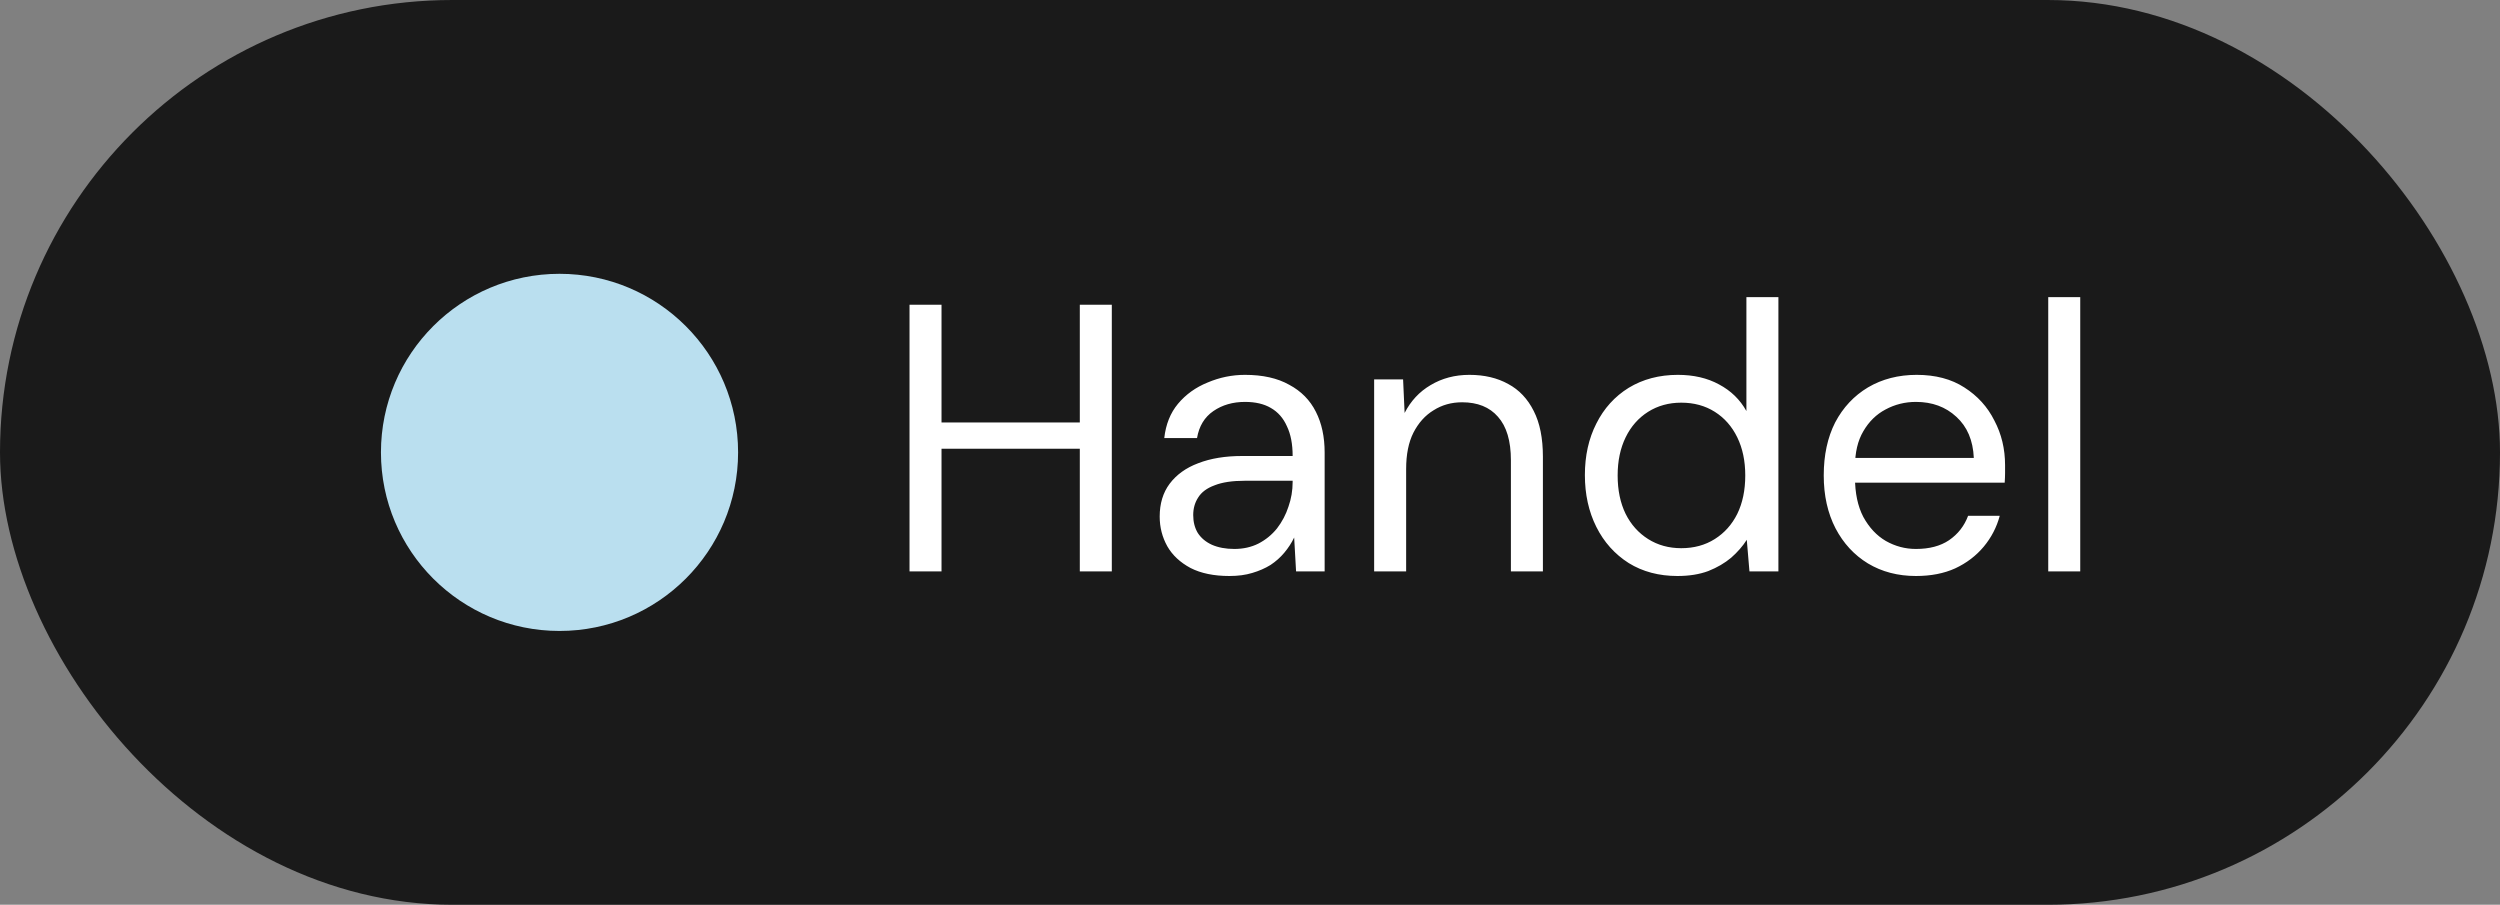 <svg width="105" height="38" viewBox="0 0 105 38" fill="none" xmlns="http://www.w3.org/2000/svg">
<rect x="0" y="0" width="105" height="38" fill="#808080" stroke="none"/>
<rect width="105" height="38" rx="19" fill="#1A1A1A"/>
<circle cx="23.5" cy="19" r="7.5" fill="#BADFEF"/>
<path d="M45.352 24V12.8H46.696V24H45.352ZM38.2 24V12.8H39.544V24H38.2ZM39.288 18.848V17.744H45.688V18.848H39.288ZM51.635 24.192C50.984 24.192 50.44 24.08 50.003 23.856C49.565 23.621 49.24 23.317 49.027 22.944C48.813 22.56 48.707 22.144 48.707 21.696C48.707 21.152 48.845 20.693 49.123 20.32C49.411 19.936 49.811 19.648 50.323 19.456C50.845 19.253 51.459 19.152 52.163 19.152H54.291C54.291 18.651 54.211 18.235 54.051 17.904C53.901 17.563 53.677 17.307 53.379 17.136C53.091 16.965 52.728 16.88 52.291 16.88C51.779 16.88 51.336 17.008 50.963 17.264C50.589 17.52 50.36 17.899 50.275 18.4H48.899C48.963 17.824 49.155 17.344 49.475 16.96C49.805 16.565 50.221 16.267 50.723 16.064C51.224 15.851 51.747 15.744 52.291 15.744C53.037 15.744 53.656 15.883 54.147 16.16C54.648 16.427 55.021 16.805 55.267 17.296C55.512 17.776 55.635 18.347 55.635 19.008V24H54.435L54.355 22.576C54.248 22.8 54.109 23.013 53.939 23.216C53.779 23.408 53.587 23.579 53.363 23.728C53.139 23.867 52.883 23.979 52.595 24.064C52.317 24.149 51.997 24.192 51.635 24.192ZM51.843 23.056C52.216 23.056 52.552 22.981 52.851 22.832C53.16 22.672 53.421 22.459 53.635 22.192C53.848 21.915 54.008 21.611 54.115 21.28C54.232 20.949 54.291 20.603 54.291 20.24V20.192H52.275C51.752 20.192 51.331 20.256 51.011 20.384C50.691 20.501 50.461 20.672 50.323 20.896C50.184 21.109 50.115 21.355 50.115 21.632C50.115 21.92 50.179 22.171 50.307 22.384C50.445 22.597 50.643 22.763 50.899 22.88C51.165 22.997 51.48 23.056 51.843 23.056ZM57.714 24V15.936H58.93L58.994 17.344C59.25 16.843 59.612 16.453 60.082 16.176C60.562 15.888 61.106 15.744 61.714 15.744C62.343 15.744 62.887 15.872 63.346 16.128C63.804 16.373 64.162 16.752 64.418 17.264C64.674 17.765 64.802 18.405 64.802 19.184V24H63.458V19.328C63.458 18.517 63.276 17.909 62.914 17.504C62.562 17.099 62.06 16.896 61.41 16.896C60.962 16.896 60.562 17.008 60.21 17.232C59.858 17.445 59.575 17.76 59.362 18.176C59.159 18.581 59.058 19.088 59.058 19.696V24H57.714ZM70.453 24.192C69.675 24.192 68.992 24.011 68.405 23.648C67.819 23.275 67.365 22.768 67.045 22.128C66.725 21.488 66.565 20.763 66.565 19.952C66.565 19.141 66.725 18.421 67.045 17.792C67.365 17.152 67.819 16.651 68.405 16.288C69.003 15.925 69.691 15.744 70.469 15.744C71.131 15.744 71.707 15.877 72.197 16.144C72.699 16.411 73.083 16.784 73.349 17.264V12.48H74.693V24H73.477L73.365 22.672C73.195 22.939 72.976 23.189 72.709 23.424C72.443 23.648 72.123 23.835 71.749 23.984C71.376 24.123 70.944 24.192 70.453 24.192ZM70.613 23.024C71.147 23.024 71.616 22.896 72.021 22.64C72.427 22.384 72.741 22.032 72.965 21.584C73.189 21.125 73.301 20.587 73.301 19.968C73.301 19.36 73.189 18.827 72.965 18.368C72.741 17.909 72.427 17.552 72.021 17.296C71.616 17.04 71.147 16.912 70.613 16.912C70.091 16.912 69.627 17.04 69.221 17.296C68.816 17.552 68.501 17.909 68.277 18.368C68.053 18.827 67.941 19.36 67.941 19.968C67.941 20.587 68.053 21.125 68.277 21.584C68.501 22.032 68.816 22.384 69.221 22.64C69.627 22.896 70.091 23.024 70.613 23.024ZM80.469 24.192C79.711 24.192 79.039 24.016 78.453 23.664C77.876 23.312 77.423 22.821 77.093 22.192C76.762 21.552 76.597 20.811 76.597 19.968C76.597 19.115 76.757 18.373 77.076 17.744C77.407 17.115 77.866 16.624 78.453 16.272C79.05 15.92 79.733 15.744 80.501 15.744C81.29 15.744 81.957 15.92 82.501 16.272C83.055 16.624 83.477 17.088 83.764 17.664C84.063 18.229 84.213 18.853 84.213 19.536C84.213 19.643 84.213 19.755 84.213 19.872C84.213 19.989 84.207 20.123 84.197 20.272H77.605V19.232H82.9C82.868 18.496 82.623 17.92 82.165 17.504C81.716 17.088 81.151 16.88 80.469 16.88C80.01 16.88 79.583 16.987 79.189 17.2C78.805 17.403 78.495 17.707 78.26 18.112C78.026 18.507 77.909 19.003 77.909 19.6V20.048C77.909 20.709 78.026 21.264 78.26 21.712C78.506 22.16 78.82 22.496 79.204 22.72C79.599 22.944 80.02 23.056 80.469 23.056C81.034 23.056 81.498 22.933 81.861 22.688C82.234 22.432 82.501 22.091 82.66 21.664H83.989C83.861 22.144 83.636 22.576 83.317 22.96C82.996 23.344 82.597 23.648 82.117 23.872C81.647 24.085 81.098 24.192 80.469 24.192ZM86.026 24V12.48H87.37V24H86.026Z" fill="white"/>
</svg>
